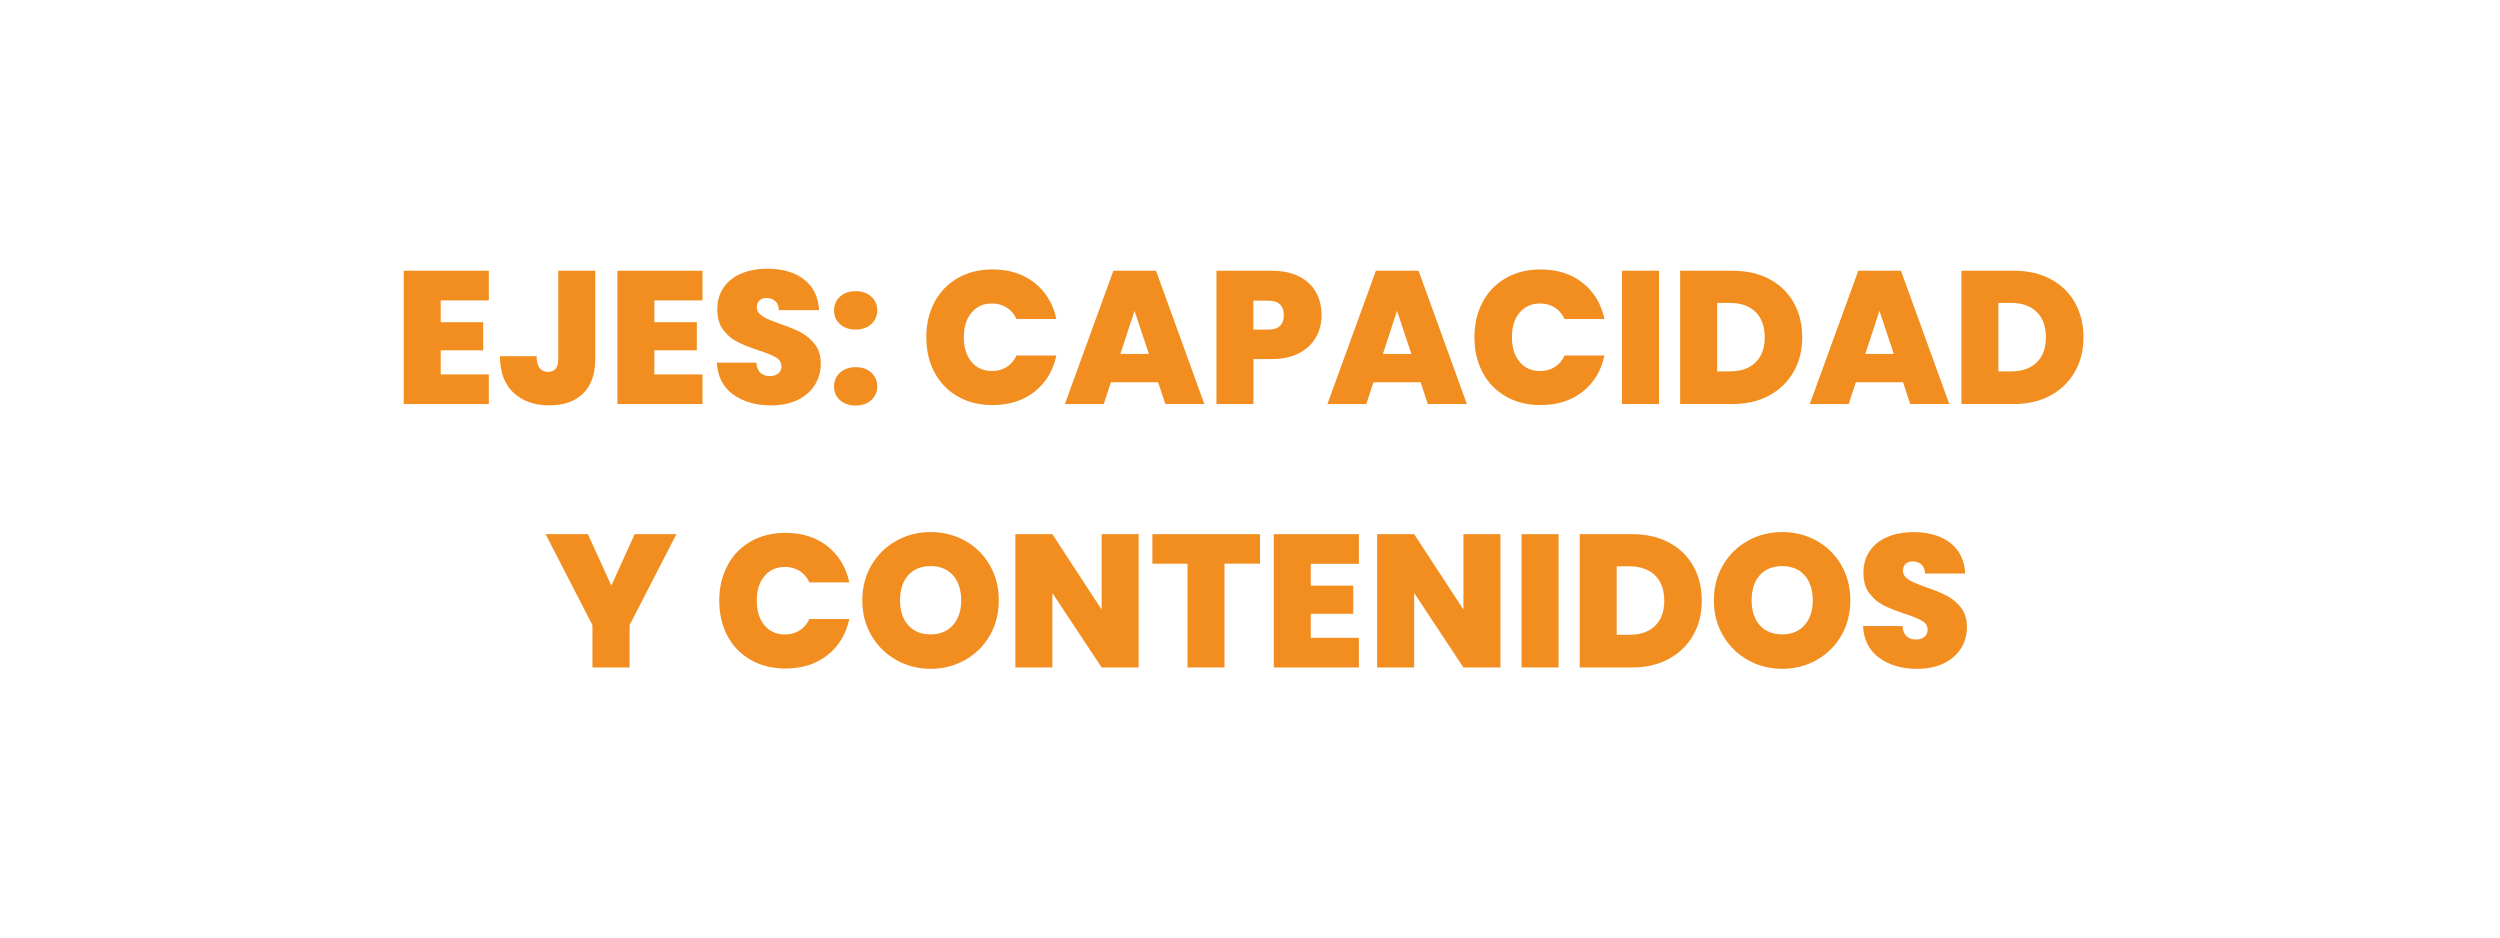 <svg version="1.0" preserveAspectRatio="xMidYMid meet" height="300" viewBox="0 0 600 225" zoomAndPan="magnify" width="800" xmlns:xlink="http://www.w3.org/1999/xlink" xmlns="http://www.w3.org/2000/svg"><defs><clipPath id="dff080b46b"><path clip-rule="nonzero" d="M 96.895 64.41 L 118 64.41 L 118 97 L 96.895 97 Z M 96.895 64.41"></path></clipPath><clipPath id="76ef3169fb"><path clip-rule="nonzero" d="M 119 64.41 L 143 64.41 L 143 97.41 L 119 97.41 Z M 119 64.41"></path></clipPath><clipPath id="8389585d1f"><path clip-rule="nonzero" d="M 148 64.41 L 169 64.41 L 169 97 L 148 97 Z M 148 64.41"></path></clipPath><clipPath id="6df6b3cf0d"><path clip-rule="nonzero" d="M 172 64.41 L 197 64.41 L 197 97.41 L 172 97.41 Z M 172 64.41"></path></clipPath><clipPath id="b0ace7e26b"><path clip-rule="nonzero" d="M 200 69 L 211 69 L 211 97.41 L 200 97.41 Z M 200 69"></path></clipPath><clipPath id="658c6b6022"><path clip-rule="nonzero" d="M 222 64.41 L 254 64.41 L 254 97.41 L 222 97.41 Z M 222 64.41"></path></clipPath><clipPath id="2cad037bb8"><path clip-rule="nonzero" d="M 255 64.41 L 290 64.41 L 290 97 L 255 97 Z M 255 64.41"></path></clipPath><clipPath id="2eeeeff785"><path clip-rule="nonzero" d="M 291 64.41 L 318 64.41 L 318 97 L 291 97 Z M 291 64.41"></path></clipPath><clipPath id="b78204f767"><path clip-rule="nonzero" d="M 318 64.41 L 353 64.41 L 353 97 L 318 97 Z M 318 64.41"></path></clipPath><clipPath id="3505302b63"><path clip-rule="nonzero" d="M 353 64.41 L 386 64.41 L 386 97.41 L 353 97.41 Z M 353 64.41"></path></clipPath><clipPath id="64c65e035b"><path clip-rule="nonzero" d="M 389 64.41 L 399 64.41 L 399 97 L 389 97 Z M 389 64.41"></path></clipPath><clipPath id="3d20061302"><path clip-rule="nonzero" d="M 403 64.41 L 433 64.41 L 433 97 L 403 97 Z M 403 64.41"></path></clipPath><clipPath id="c8c4a881c0"><path clip-rule="nonzero" d="M 434 64.41 L 468 64.41 L 468 97 L 434 97 Z M 434 64.41"></path></clipPath><clipPath id="8ad13b8375"><path clip-rule="nonzero" d="M 470 64.41 L 501 64.41 L 501 97 L 470 97 Z M 470 64.41"></path></clipPath><clipPath id="eb687f8776"><path clip-rule="nonzero" d="M 130 128 L 163 128 L 163 160.633 L 130 160.633 Z M 130 128"></path></clipPath><clipPath id="5d0f071ee7"><path clip-rule="nonzero" d="M 172 127.633 L 204 127.633 L 204 160.633 L 172 160.633 Z M 172 127.633"></path></clipPath><clipPath id="9bc19dd48f"><path clip-rule="nonzero" d="M 206 127.633 L 240 127.633 L 240 160.633 L 206 160.633 Z M 206 127.633"></path></clipPath><clipPath id="8e9b0f49a8"><path clip-rule="nonzero" d="M 243 128 L 274 128 L 274 160.633 L 243 160.633 Z M 243 128"></path></clipPath><clipPath id="a24bc4f651"><path clip-rule="nonzero" d="M 276 128 L 303 128 L 303 160.633 L 276 160.633 Z M 276 128"></path></clipPath><clipPath id="23361250df"><path clip-rule="nonzero" d="M 305 128 L 327 128 L 327 160.633 L 305 160.633 Z M 305 128"></path></clipPath><clipPath id="03f7736a44"><path clip-rule="nonzero" d="M 330 128 L 361 128 L 361 160.633 L 330 160.633 Z M 330 128"></path></clipPath><clipPath id="1d493baaf3"><path clip-rule="nonzero" d="M 365 128 L 375 128 L 375 160.633 L 365 160.633 Z M 365 128"></path></clipPath><clipPath id="f96203c3b9"><path clip-rule="nonzero" d="M 379 128 L 409 128 L 409 160.633 L 379 160.633 Z M 379 128"></path></clipPath><clipPath id="354fa9e47c"><path clip-rule="nonzero" d="M 411 127.633 L 445 127.633 L 445 160.633 L 411 160.633 Z M 411 127.633"></path></clipPath><clipPath id="f038325d77"><path clip-rule="nonzero" d="M 447 127.633 L 472.027 127.633 L 472.027 160.633 L 447 160.633 Z M 447 127.633"></path></clipPath></defs><rect fill-opacity="1" height="270" y="-22.5" fill="#ffffff" width="720" x="-60"></rect><rect fill-opacity="1" height="270" y="-22.5" fill="#ffffff" width="720" x="-60"></rect><g clip-path="url(#dff080b46b)"><path fill-rule="nonzero" fill-opacity="1" d="M 105.77 72.105 L 105.77 77.328 L 115.969 77.328 L 115.969 84.086 L 105.77 84.086 L 105.77 89.852 L 117.316 89.852 L 117.316 96.973 L 96.895 96.973 L 96.895 64.98 L 117.316 64.98 L 117.316 72.098 L 105.77 72.098 Z M 105.77 72.105" fill="#f28d1f"></path></g><g clip-path="url(#76ef3169fb)"><path fill-rule="nonzero" fill-opacity="1" d="M 142.867 64.98 L 142.867 86.172 C 142.867 89.77 141.895 92.527 139.941 94.434 C 138 96.336 135.312 97.285 131.902 97.285 C 128.281 97.285 125.391 96.273 123.23 94.25 C 121.074 92.223 119.996 89.301 119.996 85.488 L 128.781 85.488 C 128.816 87.996 129.73 89.25 131.543 89.25 C 133.172 89.25 133.988 88.219 133.988 86.164 L 133.988 64.98 Z M 142.867 64.98" fill="#f28d1f"></path></g><g clip-path="url(#8389585d1f)"><path fill-rule="nonzero" fill-opacity="1" d="M 157.047 72.105 L 157.047 77.328 L 167.242 77.328 L 167.242 84.086 L 157.047 84.086 L 157.047 89.852 L 168.602 89.852 L 168.602 96.973 L 148.176 96.973 L 148.176 64.98 L 168.602 64.98 L 168.602 72.098 L 157.047 72.098 Z M 157.047 72.105" fill="#f28d1f"></path></g><g clip-path="url(#6df6b3cf0d)"><path fill-rule="nonzero" fill-opacity="1" d="M 175.891 94.637 C 173.504 92.863 172.219 90.332 172.047 87.039 L 181.516 87.039 C 181.605 88.16 181.938 88.98 182.512 89.488 C 183.09 90 183.824 90.266 184.738 90.266 C 185.551 90.266 186.219 90.059 186.754 89.656 C 187.281 89.242 187.547 88.68 187.547 87.957 C 187.547 87.016 187.109 86.289 186.234 85.777 C 185.363 85.266 183.938 84.688 181.977 84.055 C 179.895 83.359 178.215 82.684 176.93 82.031 C 175.645 81.379 174.523 80.43 173.578 79.176 C 172.621 77.922 172.152 76.281 172.152 74.25 C 172.152 72.223 172.664 70.434 173.691 68.965 C 174.723 67.496 176.137 66.383 177.949 65.629 C 179.762 64.871 181.812 64.492 184.109 64.492 C 187.824 64.492 190.789 65.359 193.012 67.098 C 195.238 68.84 196.414 71.281 196.57 74.426 L 186.926 74.426 C 186.895 73.461 186.605 72.734 186.047 72.246 C 185.484 71.762 184.77 71.52 183.895 71.52 C 183.23 71.52 182.688 71.719 182.266 72.105 C 181.848 72.504 181.633 73.062 181.633 73.789 C 181.633 74.391 181.863 74.922 182.332 75.355 C 182.801 75.793 183.379 76.176 184.078 76.496 C 184.77 76.816 185.801 77.215 187.156 77.699 C 189.184 78.395 190.848 79.086 192.164 79.762 C 193.477 80.449 194.609 81.398 195.559 82.617 C 196.516 83.848 196.984 85.391 196.984 87.27 C 196.984 89.152 196.504 90.883 195.559 92.395 C 194.602 93.902 193.234 95.102 191.441 95.984 C 189.645 96.859 187.52 97.293 185.074 97.293 C 181.359 97.293 178.312 96.41 175.926 94.637 Z M 175.891 94.637" fill="#f28d1f"></path></g><g clip-path="url(#b0ace7e26b)"><path fill-rule="nonzero" fill-opacity="1" d="M 201.594 77.801 C 200.648 76.934 200.172 75.844 200.172 74.508 C 200.172 73.172 200.648 72.074 201.594 71.191 C 202.551 70.316 203.812 69.879 205.375 69.879 C 206.941 69.879 208.16 70.316 209.113 71.191 C 210.07 72.066 210.539 73.172 210.539 74.508 C 210.539 75.844 210.062 76.898 209.113 77.773 C 208.168 78.648 206.914 79.094 205.375 79.094 C 203.836 79.094 202.543 78.664 201.594 77.801 Z M 201.594 96.039 C 200.648 95.184 200.172 94.086 200.172 92.75 C 200.172 91.414 200.648 90.316 201.594 89.441 C 202.551 88.566 203.812 88.121 205.375 88.121 C 206.941 88.121 208.16 88.559 209.113 89.441 C 210.07 90.316 210.539 91.422 210.539 92.75 C 210.539 94.078 210.062 95.141 209.113 96.016 C 208.168 96.891 206.914 97.328 205.375 97.328 C 203.836 97.328 202.543 96.898 201.594 96.031 Z M 201.594 96.039" fill="#f28d1f"></path></g><g clip-path="url(#658c6b6022)"><path fill-rule="nonzero" fill-opacity="1" d="M 224.285 72.496 C 225.602 70.027 227.465 68.105 229.879 66.727 C 232.289 65.352 235.074 64.664 238.211 64.664 C 242.199 64.664 245.551 65.73 248.27 67.867 C 250.984 70.004 252.738 72.898 253.523 76.555 L 243.961 76.555 C 243.383 75.34 242.594 74.426 241.582 73.789 C 240.566 73.156 239.398 72.84 238.07 72.84 C 236.02 72.84 234.383 73.574 233.156 75.043 C 231.93 76.512 231.316 78.469 231.316 80.918 C 231.316 83.367 231.93 85.375 233.156 86.84 C 234.383 88.309 236.012 89.043 238.07 89.043 C 239.398 89.043 240.566 88.73 241.582 88.098 C 242.594 87.461 243.383 86.535 243.961 85.332 L 253.523 85.332 C 252.738 88.996 250.984 91.891 248.27 94.02 C 245.551 96.148 242.199 97.219 238.211 97.219 C 235.074 97.219 232.289 96.535 229.879 95.156 C 227.465 93.781 225.594 91.859 224.285 89.398 C 222.977 86.934 222.316 84.109 222.316 80.934 C 222.316 77.758 222.977 74.984 224.285 72.52 Z M 224.285 72.496" fill="#f28d1f"></path></g><g clip-path="url(#2cad037bb8)"><path fill-rule="nonzero" fill-opacity="1" d="M 277.941 91.75 L 266.617 91.75 L 264.895 96.973 L 255.566 96.973 L 267.211 64.98 L 277.445 64.98 L 289.043 96.965 L 279.672 96.965 L 277.949 91.742 Z M 275.727 84.945 L 272.285 74.598 L 268.891 84.945 L 275.734 84.945 Z M 275.727 84.945" fill="#f28d1f"></path></g><g clip-path="url(#2eeeeff785)"><path fill-rule="nonzero" fill-opacity="1" d="M 315.836 80.934 C 314.945 82.52 313.602 83.789 311.809 84.746 C 310.012 85.695 307.812 86.172 305.219 86.172 L 300.828 86.172 L 300.828 96.973 L 291.949 96.973 L 291.949 64.98 L 305.219 64.98 C 307.789 64.98 309.969 65.434 311.766 66.34 C 313.562 67.246 314.91 68.5 315.816 70.102 C 316.723 71.703 317.176 73.551 317.176 75.637 C 317.176 77.578 316.73 79.336 315.844 80.926 Z M 308.109 75.645 C 308.109 73.32 306.855 72.156 304.344 72.156 L 300.812 72.156 L 300.812 79.102 L 304.344 79.102 C 306.848 79.102 308.109 77.957 308.109 75.656 Z M 308.109 75.645" fill="#f28d1f"></path></g><g clip-path="url(#b78204f767)"><path fill-rule="nonzero" fill-opacity="1" d="M 340.953 91.75 L 329.629 91.75 L 327.906 96.973 L 318.578 96.973 L 330.215 64.98 L 340.453 64.98 L 352.047 96.965 L 342.676 96.965 L 340.953 91.742 Z M 338.73 84.945 L 335.289 74.598 L 331.895 84.945 Z M 338.73 84.945" fill="#f28d1f"></path></g><g clip-path="url(#3505302b63)"><path fill-rule="nonzero" fill-opacity="1" d="M 355.828 72.496 C 357.145 70.027 359.008 68.105 361.418 66.727 C 363.832 65.352 366.617 64.664 369.754 64.664 C 373.742 64.664 377.094 65.73 379.809 67.867 C 382.527 70.004 384.281 72.898 385.066 76.555 L 375.504 76.555 C 374.926 75.34 374.137 74.426 373.121 73.789 C 372.109 73.156 370.941 72.84 369.613 72.84 C 367.562 72.84 365.926 73.574 364.699 75.043 C 363.469 76.512 362.859 78.469 362.859 80.918 C 362.859 83.367 363.469 85.375 364.699 86.84 C 365.926 88.309 367.555 89.043 369.613 89.043 C 370.941 89.043 372.109 88.73 373.121 88.098 C 374.137 87.461 374.926 86.535 375.504 85.332 L 385.066 85.332 C 384.281 88.996 382.527 91.891 379.809 94.02 C 377.094 96.148 373.742 97.219 369.754 97.219 C 366.617 97.219 363.832 96.535 361.418 95.156 C 359.008 93.781 357.137 91.859 355.828 89.398 C 354.52 86.934 353.859 84.109 353.859 80.934 C 353.859 77.758 354.52 74.984 355.828 72.52 Z M 355.828 72.496" fill="#f28d1f"></path></g><g clip-path="url(#64c65e035b)"><path fill-rule="nonzero" fill-opacity="1" d="M 389.281 64.98 L 398.16 64.98 L 398.16 96.965 L 389.281 96.965 Z M 389.281 64.98" fill="#f28d1f"></path></g><g clip-path="url(#3d20061302)"><path fill-rule="nonzero" fill-opacity="1" d="M 424.68 67 C 427.199 68.344 429.145 70.227 430.5 72.652 C 431.859 75.07 432.535 77.84 432.535 80.949 C 432.535 84.062 431.852 86.793 430.477 89.211 C 429.102 91.625 427.156 93.523 424.629 94.902 C 422.109 96.281 419.188 96.965 415.867 96.965 L 403.234 96.965 L 403.234 64.98 L 415.867 64.98 C 419.219 64.98 422.16 65.656 424.68 67 Z M 421.309 86.988 C 422.793 85.57 423.535 83.559 423.535 80.961 C 423.535 78.359 422.793 76.289 421.309 74.855 C 419.828 73.418 417.793 72.699 415.199 72.699 L 412.121 72.699 L 412.121 89.129 L 415.199 89.129 C 417.793 89.129 419.836 88.418 421.309 87 Z M 421.309 86.988" fill="#f28d1f"></path></g><g clip-path="url(#c8c4a881c0)"><path fill-rule="nonzero" fill-opacity="1" d="M 456.723 91.75 L 445.398 91.75 L 443.68 96.973 L 434.348 96.973 L 445.992 64.98 L 456.23 64.98 L 467.828 96.965 L 458.453 96.965 L 456.734 91.742 Z M 454.508 84.945 L 451.066 74.598 L 447.672 84.945 L 454.516 84.945 Z M 454.508 84.945" fill="#f28d1f"></path></g><g clip-path="url(#8ad13b8375)"><path fill-rule="nonzero" fill-opacity="1" d="M 492.172 67 C 494.691 68.344 496.637 70.227 497.996 72.652 C 499.352 75.07 500.035 77.84 500.035 80.949 C 500.035 84.062 499.352 86.793 497.977 89.211 C 496.602 91.625 494.66 93.523 492.137 94.902 C 489.617 96.281 486.695 96.965 483.375 96.965 L 470.742 96.965 L 470.742 64.98 L 483.375 64.98 C 486.727 64.98 489.668 65.656 492.188 67 Z M 488.793 86.988 C 490.277 85.57 491.02 83.559 491.02 80.961 C 491.02 78.359 490.277 76.289 488.793 74.855 C 487.312 73.418 485.277 72.699 482.684 72.699 L 479.605 72.699 L 479.605 89.129 L 482.684 89.129 C 485.277 89.129 487.32 88.418 488.793 87 Z M 488.793 86.988" fill="#f28d1f"></path></g><g clip-path="url(#eb687f8776)"><path fill-rule="nonzero" fill-opacity="1" d="M 162.336 128.199 L 151.102 150.031 L 151.102 160.195 L 142.184 160.195 L 142.184 150.031 L 130.949 128.199 L 141.098 128.199 L 146.715 140.543 L 152.328 128.199 L 162.344 128.199 Z M 162.336 128.199" fill="#f28d1f"></path></g><g clip-path="url(#5d0f071ee7)"><path fill-rule="nonzero" fill-opacity="1" d="M 174.59 135.715 C 175.91 133.25 177.77 131.328 180.184 129.949 C 182.598 128.57 185.379 127.887 188.52 127.887 C 192.504 127.887 195.855 128.949 198.574 131.086 C 201.293 133.223 203.047 136.121 203.828 139.773 L 194.266 139.773 C 193.691 138.562 192.898 137.648 191.887 137.012 C 190.875 136.375 189.703 136.062 188.379 136.062 C 186.328 136.062 184.688 136.797 183.461 138.266 C 182.234 139.734 181.625 141.688 181.625 144.141 C 181.625 146.59 182.234 148.594 183.461 150.062 C 184.688 151.531 186.32 152.266 188.379 152.266 C 189.703 152.266 190.875 151.953 191.887 151.316 C 192.898 150.684 193.691 149.758 194.266 148.555 L 203.828 148.555 C 203.047 152.215 201.293 155.113 198.574 157.242 C 195.855 159.371 192.504 160.441 188.52 160.441 C 185.379 160.441 182.598 159.758 180.184 158.379 C 177.77 157 175.902 155.078 174.59 152.621 C 173.281 150.152 172.621 147.332 172.621 144.156 C 172.621 140.98 173.281 138.207 174.59 135.742 Z M 174.59 135.715" fill="#f28d1f"></path></g><g clip-path="url(#9bc19dd48f)"><path fill-rule="nonzero" fill-opacity="1" d="M 215.113 158.402 C 212.609 156.992 210.613 155.047 209.156 152.547 C 207.691 150.055 206.957 147.234 206.957 144.082 C 206.957 140.93 207.691 138.117 209.156 135.617 C 210.625 133.125 212.609 131.18 215.113 129.785 C 217.617 128.391 220.367 127.695 223.355 127.695 C 226.344 127.695 229.129 128.391 231.625 129.785 C 234.121 131.18 236.09 133.117 237.539 135.617 C 238.988 138.117 239.711 140.93 239.711 144.082 C 239.711 147.234 238.988 150.047 237.539 152.547 C 236.09 155.047 234.113 156.992 231.602 158.402 C 229.098 159.816 226.344 160.516 223.355 160.516 C 220.367 160.516 217.617 159.816 215.113 158.402 Z M 228.719 150.031 C 230.027 148.547 230.688 146.566 230.688 144.082 C 230.688 141.598 230.027 139.535 228.719 138.066 C 227.398 136.598 225.613 135.863 223.348 135.863 C 221.082 135.863 219.254 136.598 217.961 138.066 C 216.66 139.535 216.008 141.539 216.008 144.082 C 216.008 146.621 216.66 148.578 217.961 150.047 C 219.262 151.516 221.059 152.25 223.348 152.25 C 225.637 152.25 227.398 151.508 228.719 150.031 Z M 228.719 150.031" fill="#f28d1f"></path></g><g clip-path="url(#8e9b0f49a8)"><path fill-rule="nonzero" fill-opacity="1" d="M 273.273 160.195 L 264.395 160.195 L 252.566 142.316 L 252.566 160.195 L 243.691 160.195 L 243.691 128.199 L 252.566 128.199 L 264.395 146.301 L 264.395 128.199 L 273.273 128.199 Z M 273.273 160.195" fill="#f28d1f"></path></g><g clip-path="url(#a24bc4f651)"><path fill-rule="nonzero" fill-opacity="1" d="M 302.395 128.199 L 302.395 135.277 L 293.879 135.277 L 293.879 160.188 L 285 160.188 L 285 135.289 L 276.574 135.289 L 276.574 128.199 Z M 302.395 128.199" fill="#f28d1f"></path></g><g clip-path="url(#23361250df)"><path fill-rule="nonzero" fill-opacity="1" d="M 314.582 135.328 L 314.582 140.551 L 324.781 140.551 L 324.781 147.309 L 314.582 147.309 L 314.582 153.074 L 326.129 153.074 L 326.129 160.195 L 305.707 160.195 L 305.707 128.199 L 326.129 128.199 L 326.129 135.32 L 314.582 135.32 Z M 314.582 135.328" fill="#f28d1f"></path></g><g clip-path="url(#03f7736a44)"><path fill-rule="nonzero" fill-opacity="1" d="M 360.102 160.195 L 351.227 160.195 L 339.398 142.316 L 339.398 160.195 L 330.52 160.195 L 330.52 128.199 L 339.398 128.199 L 351.227 146.301 L 351.227 128.199 L 360.102 128.199 Z M 360.102 160.195" fill="#f28d1f"></path></g><g clip-path="url(#1d493baaf3)"><path fill-rule="nonzero" fill-opacity="1" d="M 365.176 128.199 L 374.055 128.199 L 374.055 160.188 L 365.176 160.188 Z M 365.176 128.199" fill="#f28d1f"></path></g><g clip-path="url(#f96203c3b9)"><path fill-rule="nonzero" fill-opacity="1" d="M 400.574 130.223 C 403.094 131.566 405.039 133.449 406.398 135.871 C 407.754 138.289 408.43 141.062 408.43 144.172 C 408.43 147.281 407.746 150.016 406.371 152.43 C 404.996 154.848 403.055 156.746 400.523 158.125 C 398.004 159.5 395.082 160.188 391.762 160.188 L 379.129 160.188 L 379.129 128.199 L 391.762 128.199 C 395.113 128.199 398.055 128.875 400.574 130.223 Z M 397.199 150.211 C 398.68 148.793 399.422 146.781 399.422 144.18 C 399.422 141.582 398.68 139.512 397.199 138.074 C 395.715 136.641 393.68 135.922 391.086 135.922 L 388.008 135.922 L 388.008 152.348 L 391.086 152.348 C 393.68 152.348 395.723 151.641 397.199 150.219 Z M 397.199 150.211" fill="#f28d1f"></path></g><g clip-path="url(#354fa9e47c)"><path fill-rule="nonzero" fill-opacity="1" d="M 419.484 158.402 C 416.98 156.992 414.988 155.047 413.527 152.547 C 412.062 150.055 411.332 147.234 411.332 144.082 C 411.332 140.93 412.062 138.117 413.527 135.617 C 414.996 133.125 416.98 131.18 419.484 129.785 C 421.988 128.391 424.738 127.695 427.727 127.695 C 430.719 127.695 433.5 128.391 435.996 129.785 C 438.492 131.18 440.461 133.117 441.91 135.617 C 443.359 138.117 444.082 140.93 444.082 144.082 C 444.082 147.234 443.359 150.047 441.91 152.547 C 440.461 155.047 438.484 156.992 435.973 158.402 C 433.469 159.816 430.719 160.516 427.727 160.516 C 424.738 160.516 421.988 159.816 419.484 158.402 Z M 433.098 150.031 C 434.406 148.547 435.066 146.566 435.066 144.082 C 435.066 141.598 434.406 139.535 433.098 138.066 C 431.781 136.598 429.992 135.863 427.727 135.863 C 425.461 135.863 423.633 136.598 422.34 138.066 C 421.039 139.535 420.391 141.539 420.391 144.082 C 420.391 146.621 421.039 148.578 422.34 150.047 C 423.645 151.516 425.438 152.25 427.727 152.25 C 430.016 152.25 431.781 151.508 433.098 150.031 Z M 433.098 150.031" fill="#f28d1f"></path></g><g clip-path="url(#f038325d77)"><path fill-rule="nonzero" fill-opacity="1" d="M 450.969 157.859 C 448.582 156.086 447.297 153.555 447.121 150.262 L 456.594 150.262 C 456.684 151.383 457.016 152.199 457.59 152.711 C 458.168 153.223 458.898 153.488 459.812 153.488 C 460.629 153.488 461.297 153.281 461.832 152.875 C 462.359 152.465 462.621 151.902 462.621 151.176 C 462.621 150.238 462.188 149.512 461.312 149 C 460.441 148.488 459.016 147.91 457.055 147.273 C 454.973 146.582 453.293 145.906 452.008 145.254 C 450.723 144.602 449.602 143.652 448.656 142.398 C 447.699 141.145 447.23 139.504 447.23 137.473 C 447.23 135.445 447.742 133.652 448.77 132.184 C 449.801 130.715 451.215 129.602 453.027 128.852 C 454.84 128.094 456.891 127.715 459.188 127.715 C 462.902 127.715 465.867 128.578 468.09 130.32 C 470.316 132.062 471.492 134.504 471.648 137.648 L 462.004 137.648 C 461.973 136.68 461.684 135.957 461.125 135.469 C 460.562 134.98 459.848 134.742 458.973 134.742 C 458.309 134.742 457.766 134.941 457.344 135.328 C 456.922 135.723 456.711 136.285 456.711 137.012 C 456.711 137.613 456.941 138.141 457.41 138.578 C 457.879 139.016 458.457 139.395 459.156 139.719 C 459.848 140.039 460.875 140.434 462.234 140.922 C 464.262 141.613 465.926 142.309 467.242 142.984 C 468.551 143.668 469.688 144.617 470.637 145.84 C 471.59 147.07 472.062 148.609 472.062 150.492 C 472.062 152.375 471.582 154.105 470.637 155.617 C 469.68 157.125 468.312 158.32 466.52 159.203 C 464.723 160.078 462.598 160.516 460.152 160.516 C 456.438 160.516 453.391 159.633 451.004 157.859 Z M 450.969 157.859" fill="#f28d1f"></path></g></svg>